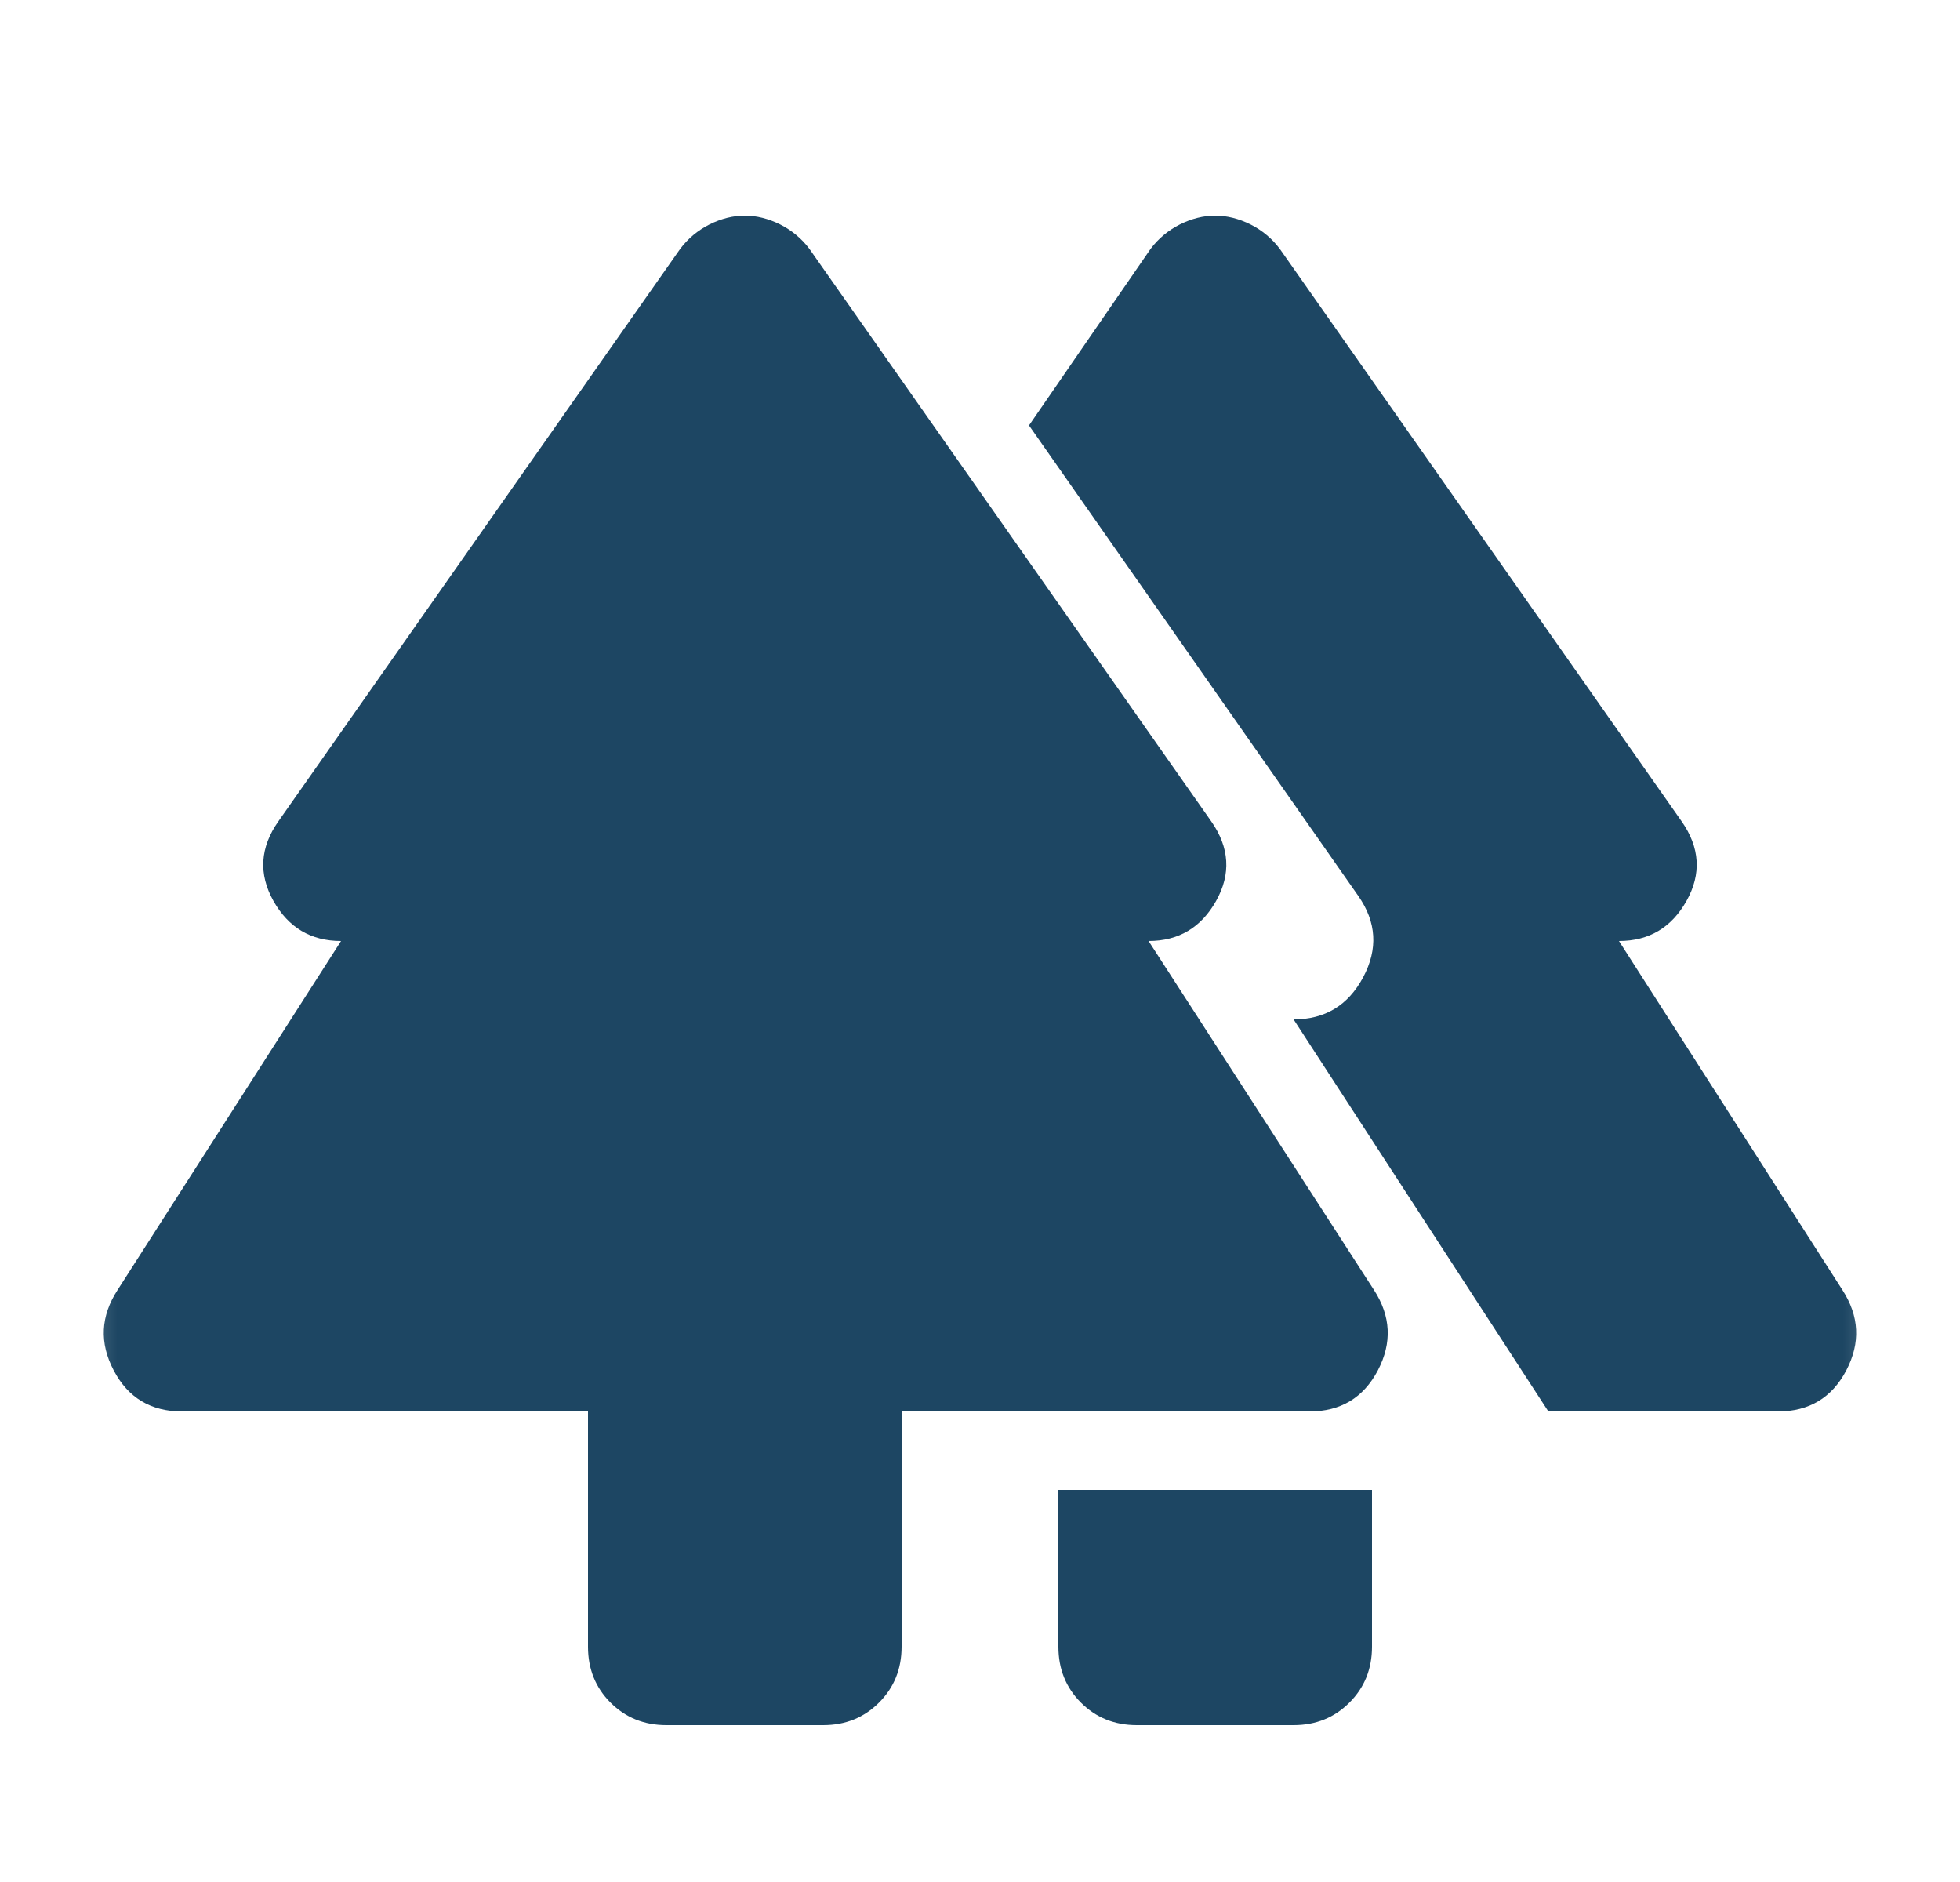 <svg width="25" height="24" viewBox="0 0 25 24" fill="none" xmlns="http://www.w3.org/2000/svg">
<mask id="mask0_9135_1507" style="mask-type:alpha" maskUnits="userSpaceOnUse" x="0" y="0" width="25" height="24">
<rect x="0.5" width="24" height="24" fill="#D9D9D9"/>
</mask>
<g mask="url(#mask0_9135_1507)">
<path d="M13.5 21V19H17.5V21C17.5 21.283 17.404 21.521 17.212 21.712C17.021 21.904 16.783 22 16.5 22H14.5C14.216 22 13.979 21.904 13.787 21.712C13.596 21.521 13.5 21.283 13.5 21ZM7.5 21V18H2.325C1.925 18 1.633 17.825 1.45 17.475C1.266 17.125 1.283 16.783 1.5 16.45L4.35 12C3.966 12 3.679 11.829 3.487 11.488C3.296 11.146 3.316 10.808 3.55 10.475L8.675 3.175C8.775 3.042 8.9 2.938 9.05 2.862C9.2 2.788 9.35 2.75 9.5 2.75C9.65 2.75 9.8 2.788 9.95 2.862C10.1 2.938 10.225 3.042 10.325 3.175L15.45 10.475C15.683 10.808 15.704 11.146 15.512 11.488C15.321 11.829 15.033 12 14.65 12L17.525 16.45C17.741 16.783 17.758 17.125 17.575 17.475C17.391 17.825 17.1 18 16.7 18H11.5V21C11.5 21.283 11.404 21.521 11.212 21.712C11.021 21.904 10.783 22 10.5 22H8.5C8.216 22 7.979 21.904 7.787 21.712C7.596 21.521 7.5 21.283 7.5 21ZM19.75 18L16.5 13C16.9 13 17.196 12.821 17.387 12.463C17.579 12.104 17.558 11.758 17.325 11.425L13.125 5.425L14.675 3.175C14.775 3.042 14.9 2.938 15.05 2.862C15.2 2.788 15.35 2.75 15.5 2.75C15.65 2.75 15.8 2.788 15.95 2.862C16.1 2.938 16.225 3.042 16.325 3.175L21.45 10.475C21.683 10.808 21.704 11.146 21.512 11.488C21.321 11.829 21.033 12 20.65 12L23.5 16.45C23.716 16.783 23.733 17.125 23.55 17.475C23.366 17.825 23.075 18 22.675 18H19.75Z" fill="#1D4663"/>
</g>
</svg>
